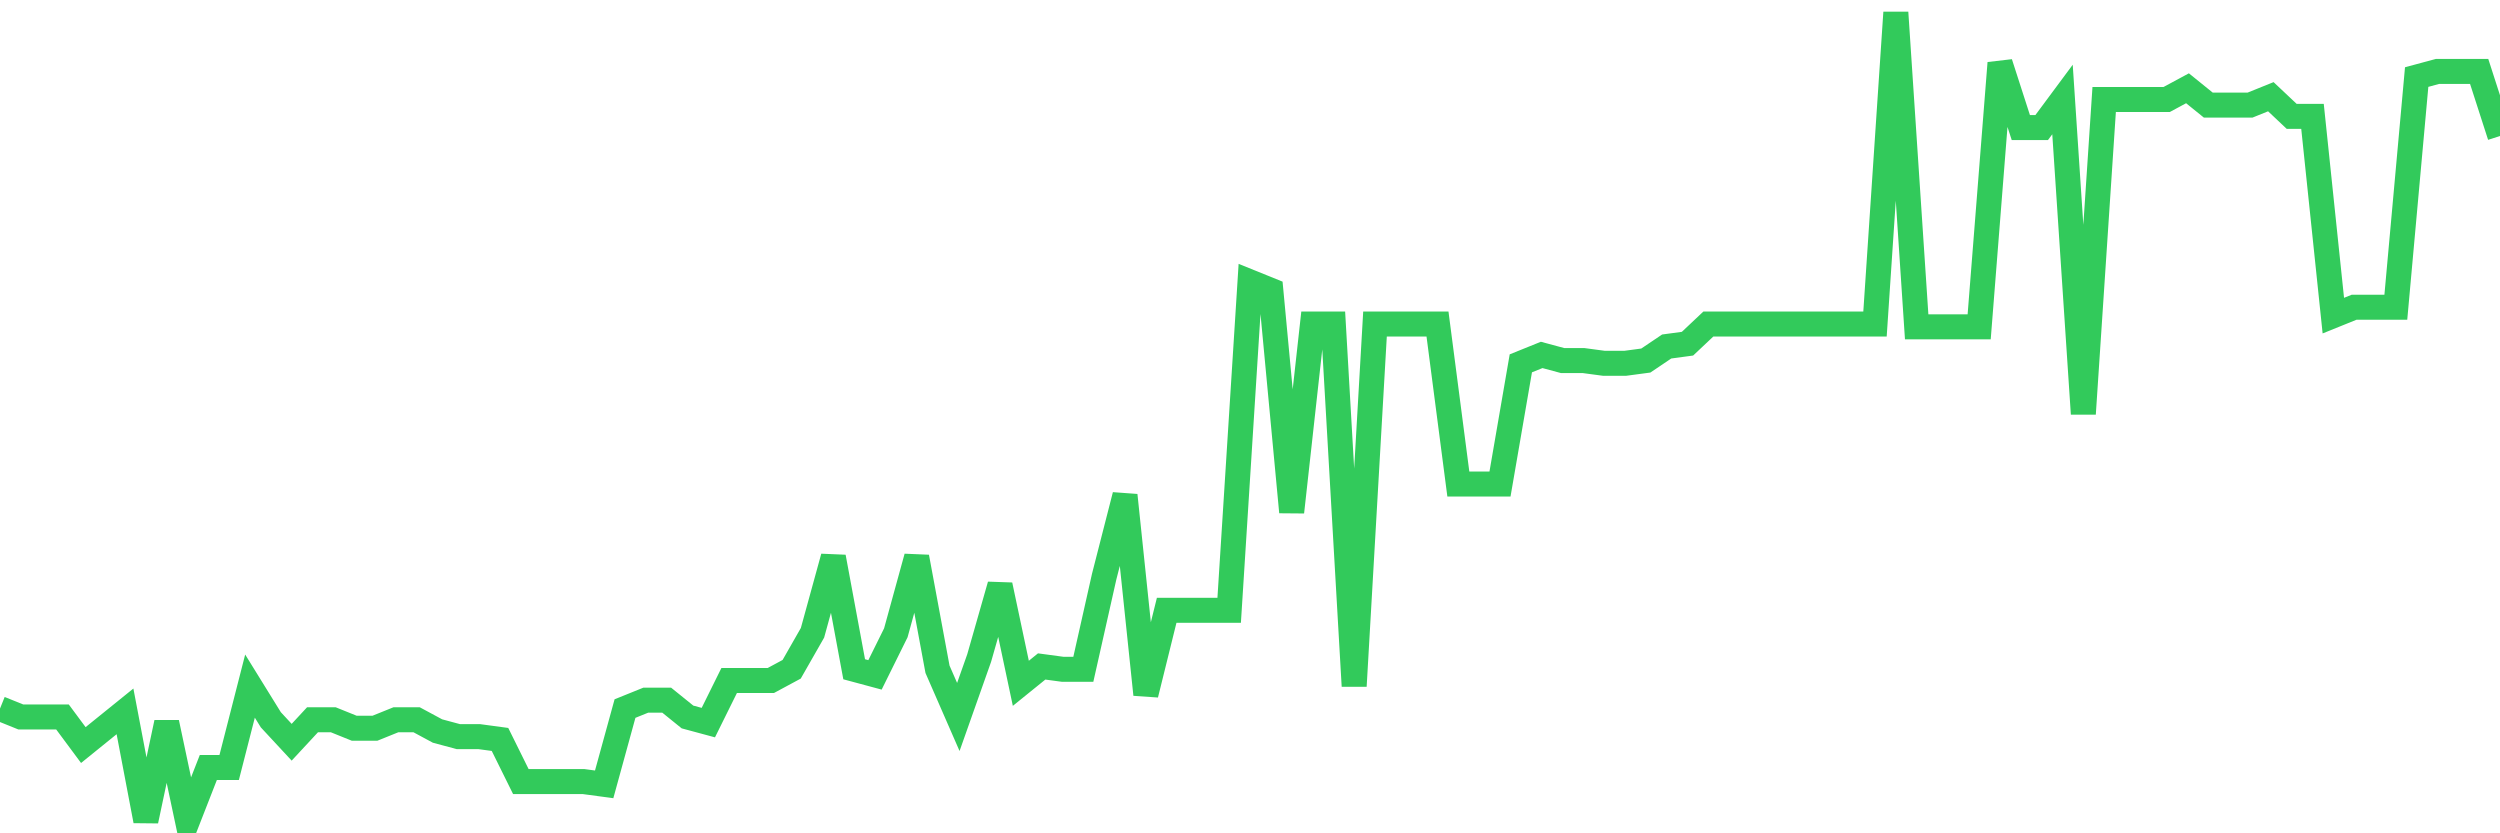 <svg
  xmlns="http://www.w3.org/2000/svg"
  xmlns:xlink="http://www.w3.org/1999/xlink"
  width="120"
  height="40"
  viewBox="0 0 120 40"
  preserveAspectRatio="none"
>
  <polyline
    points="0,34.011 1,34.415 2,34.415 3,34.415 4,35.763 5,34.954 6,34.146 7,39.4 8,34.685 9,39.4 10,36.84 11,36.84 12,32.933 13,34.55 14,35.628 15,34.55 16,34.55 17,34.954 18,34.954 19,34.55 20,34.55 21,35.089 22,35.358 23,35.358 24,35.493 25,37.514 26,37.514 27,37.514 28,37.514 29,37.649 30,34.011 31,33.607 32,33.607 33,34.415 34,34.685 35,32.664 36,32.664 37,32.664 38,32.125 39,30.374 40,26.736 41,32.125 42,32.394 43,30.374 44,26.736 45,32.125 46,34.415 47,31.586 48,28.083 49,32.799 50,31.99 51,32.125 52,32.125 53,27.679 54,23.772 55,33.337 56,29.296 57,29.296 58,29.296 59,29.296 60,13.533 61,13.938 62,24.581 63,15.554 64,15.554 65,32.933 66,15.554 67,15.554 68,15.554 69,15.554 70,23.233 71,23.233 72,23.233 73,17.44 74,17.036 75,17.306 76,17.306 77,17.44 78,17.44 79,17.306 80,16.632 81,16.497 82,15.554 83,15.554 84,15.554 85,15.554 86,15.554 87,15.554 88,15.554 89,15.554 90,15.554 91,0.6 92,15.689 93,15.689 94,15.689 95,15.689 96,3.025 97,6.124 98,6.124 99,4.776 100,19.865 101,4.776 102,4.776 103,4.776 104,4.776 105,4.237 106,5.046 107,5.046 108,5.046 109,4.642 110,5.585 111,5.585 112,15.15 113,14.746 114,14.746 115,14.746 116,3.699 117,3.429 118,3.429 119,3.429 120,6.528"
    fill="none"
    stroke="#32ca5b"
    stroke-width="1.2"
  >
  </polyline>
</svg>